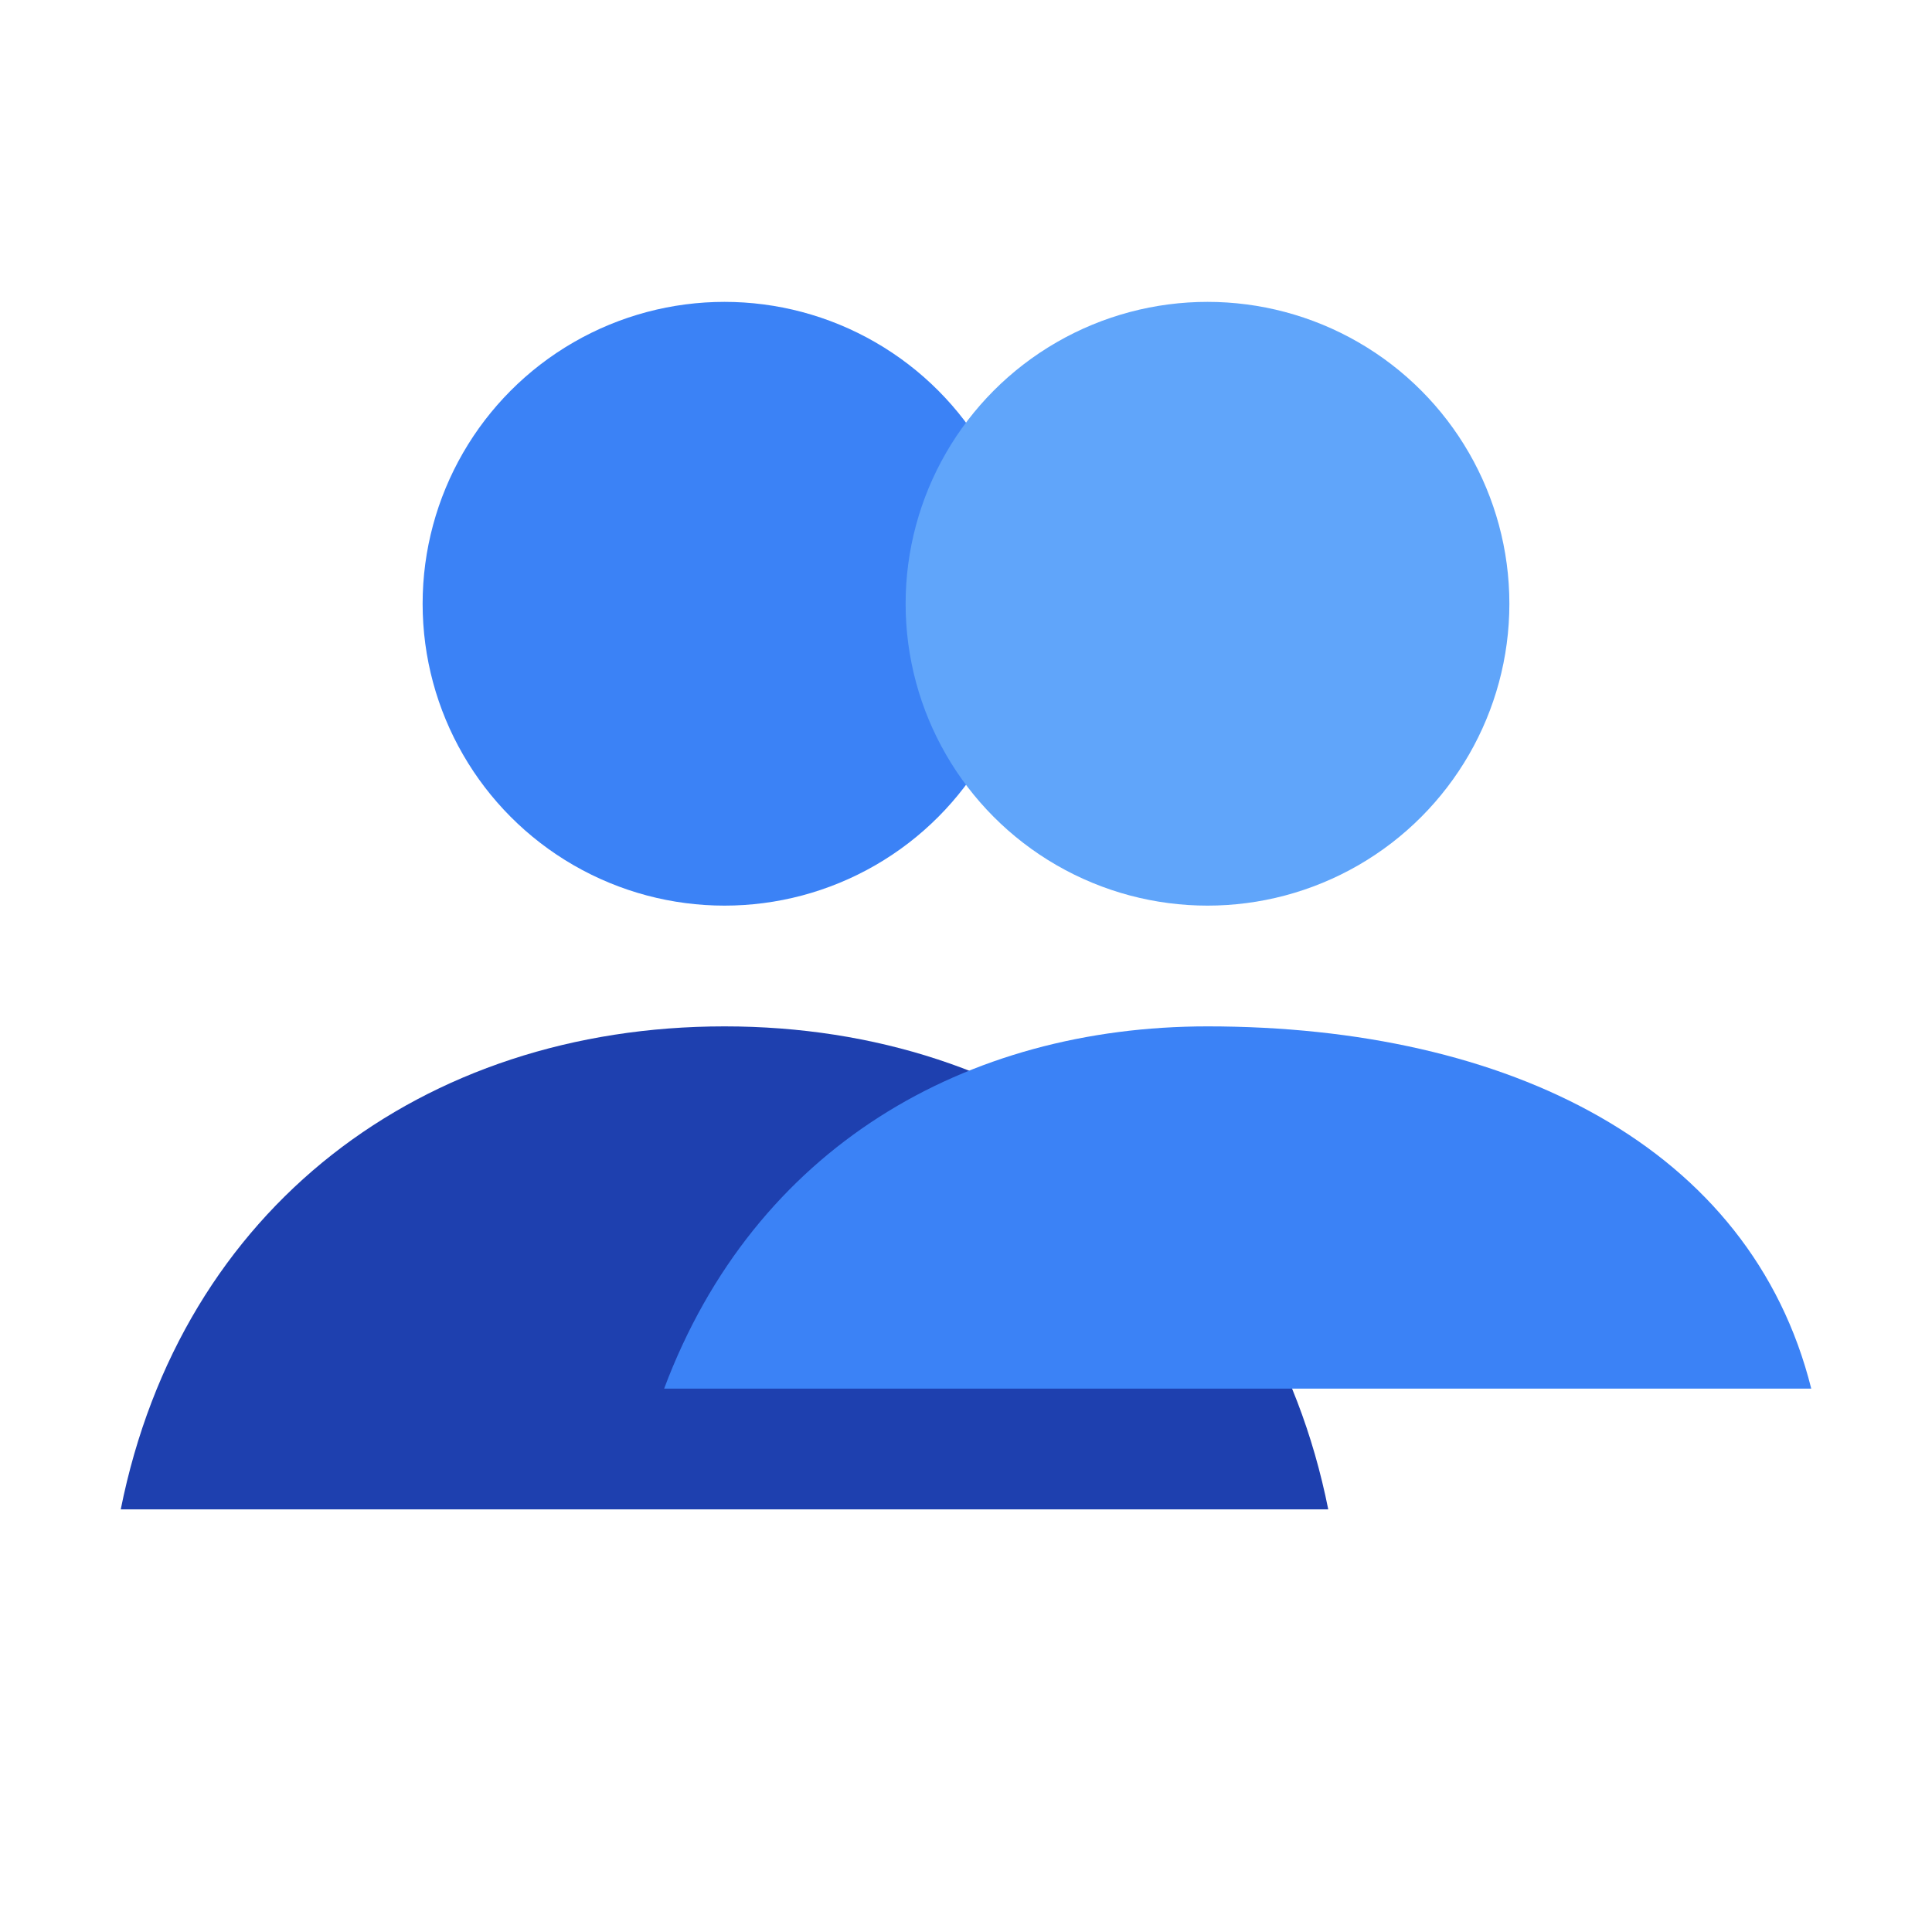 <svg xmlns="http://www.w3.org/2000/svg" viewBox="0 0 64 64" width="64" height="64">
  <circle fill="#3b82f6" cx="24" cy="20" r="10"/>
  <circle fill="#60a5fa" cx="40" cy="20" r="10"/>
  <path fill="#1e40af" d="M24 34c-10 0-18 6-20 16h40c-2-10-10-16-20-16z"/>
  <path fill="#3b82f6" d="M40 34c-8 0-15 4-18 12h38c-2-8-10-12-20-12z"/>
</svg>
